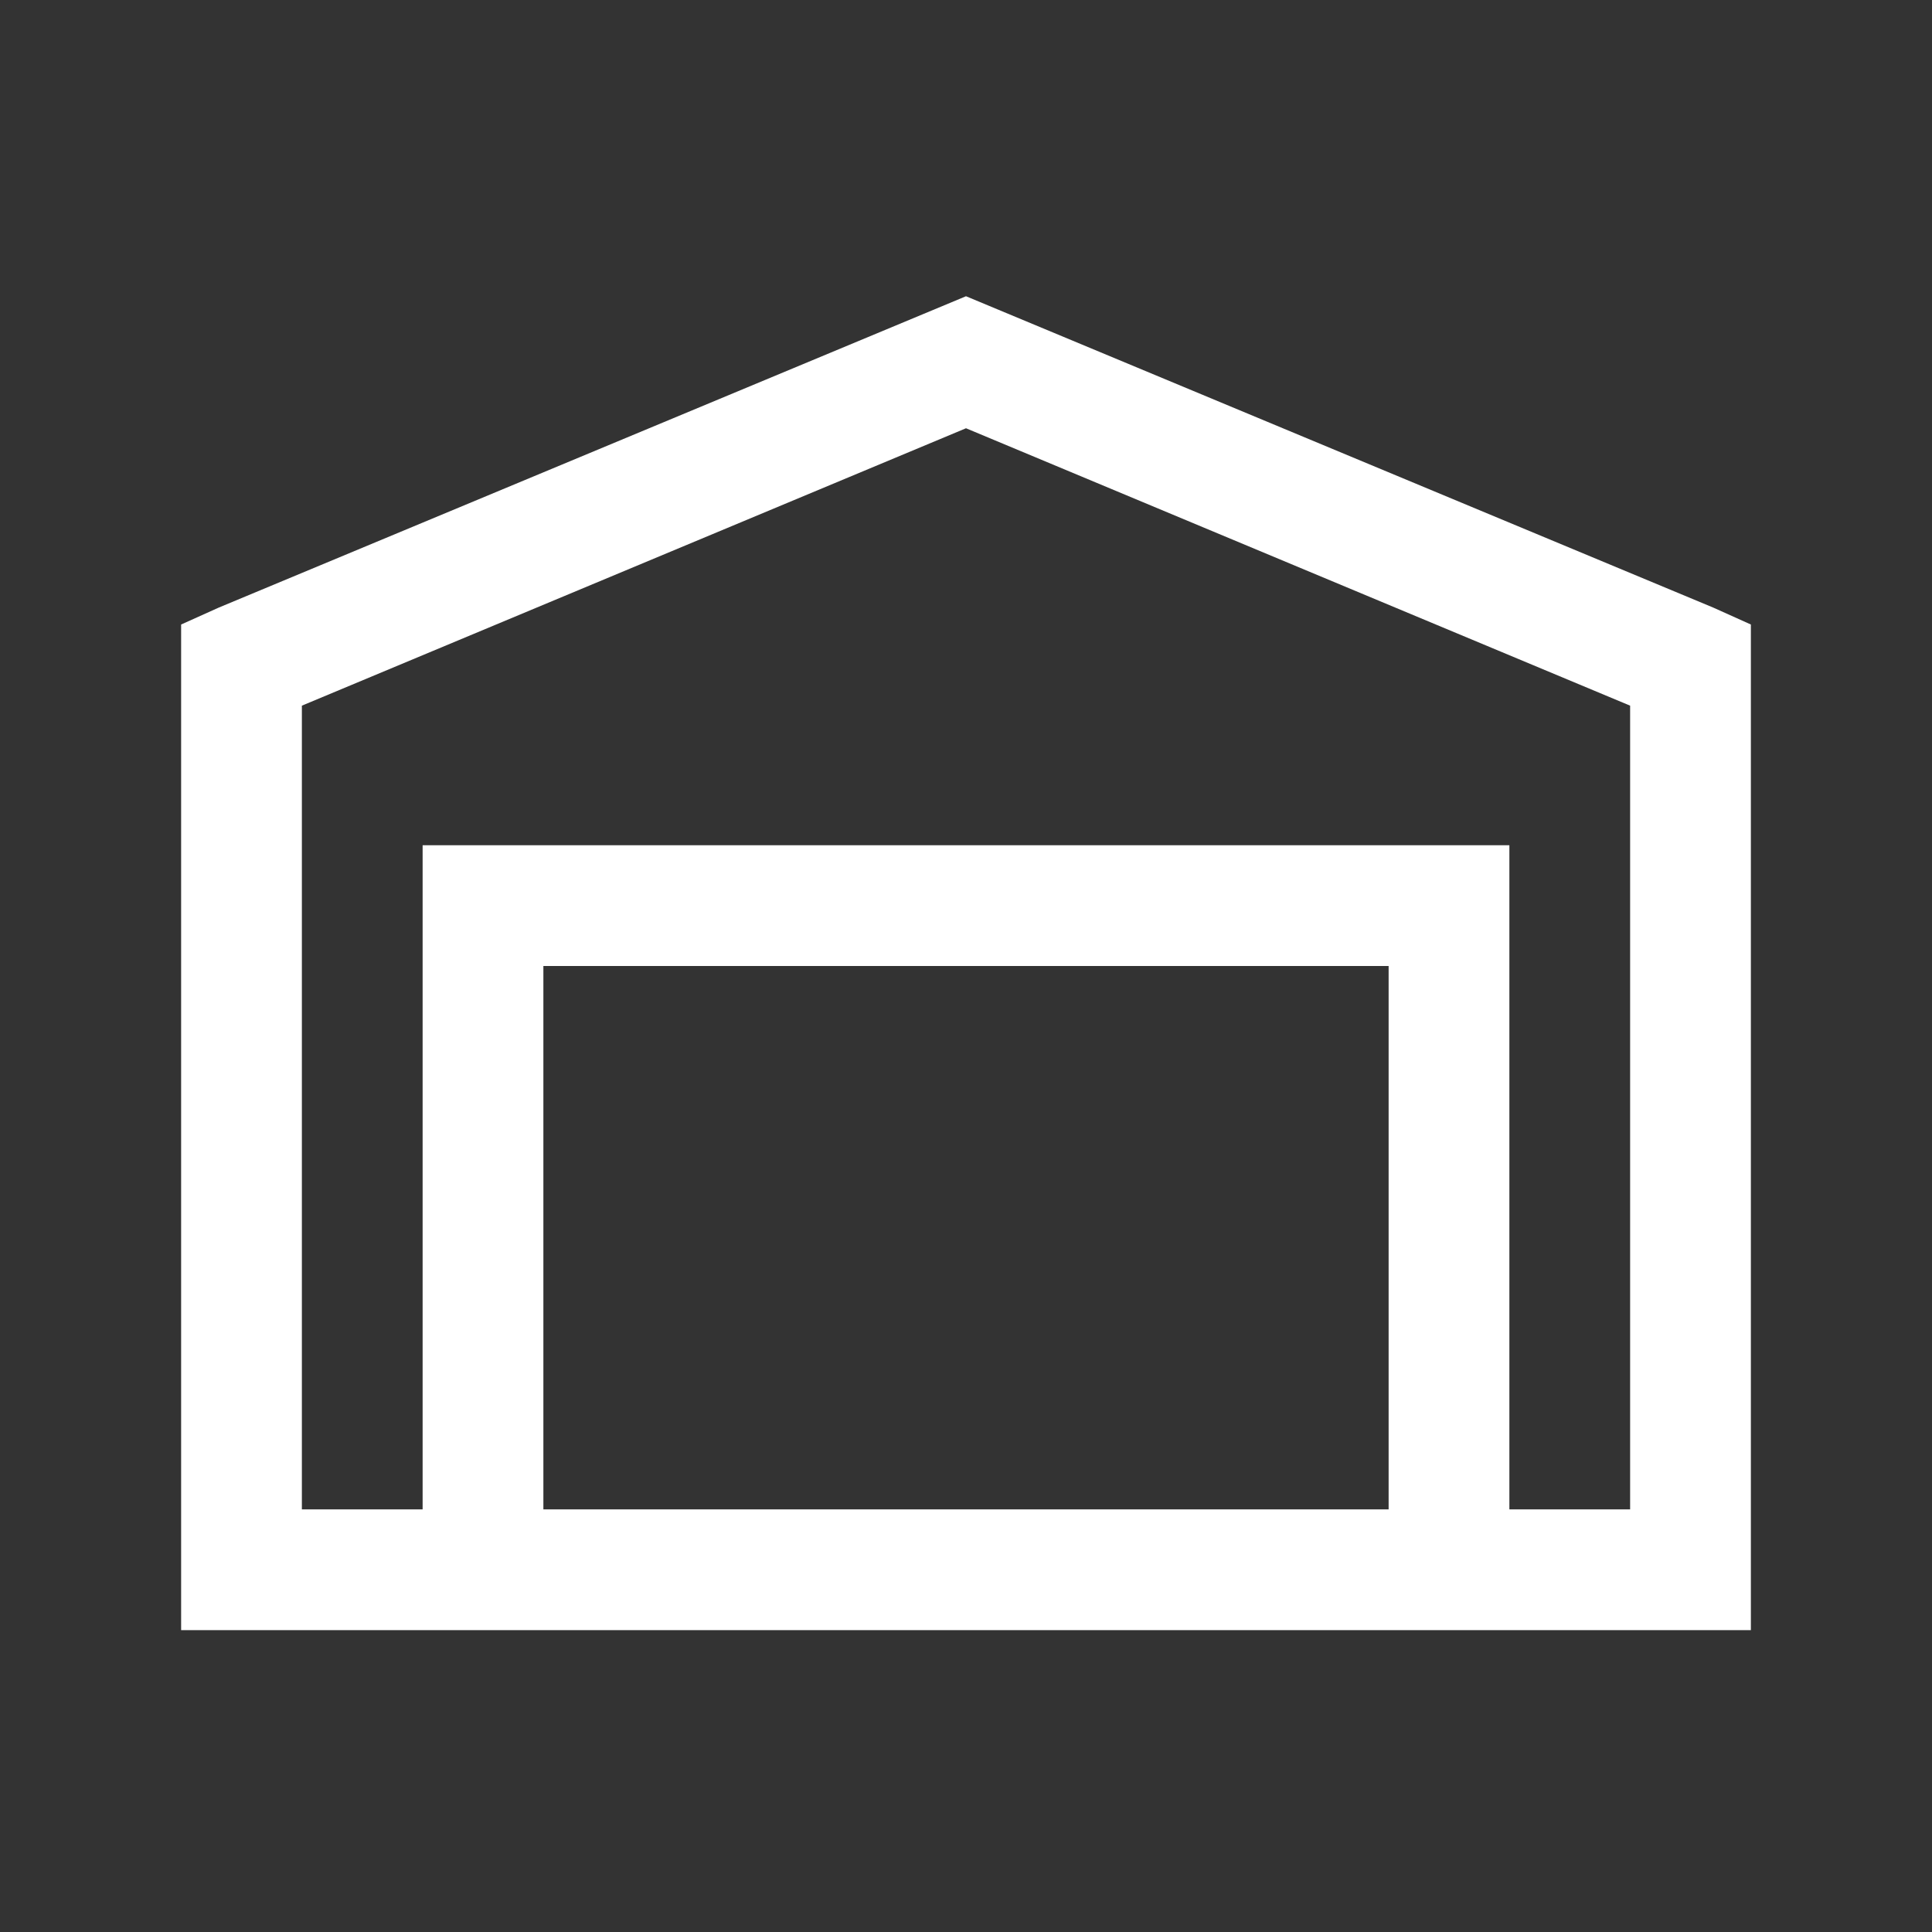 <svg width="24" height="24" viewBox="0 0 24 24" fill="none" xmlns="http://www.w3.org/2000/svg">
<rect x="0" y="0" width="24" height="24" fill="#333333" stroke="none"/>
<path d="M12 3.68L2.719 7.547L2.25 7.758V20.25H21.75V7.758L21.281 7.547L12 3.68ZM12 5.32L20.25 8.766V18.75H18.75V10.5H5.25V18.75H3.75V8.766L12 5.32ZM6.75 12H17.25V18.75H6.75V12Z" fill="white"/>
</svg>

